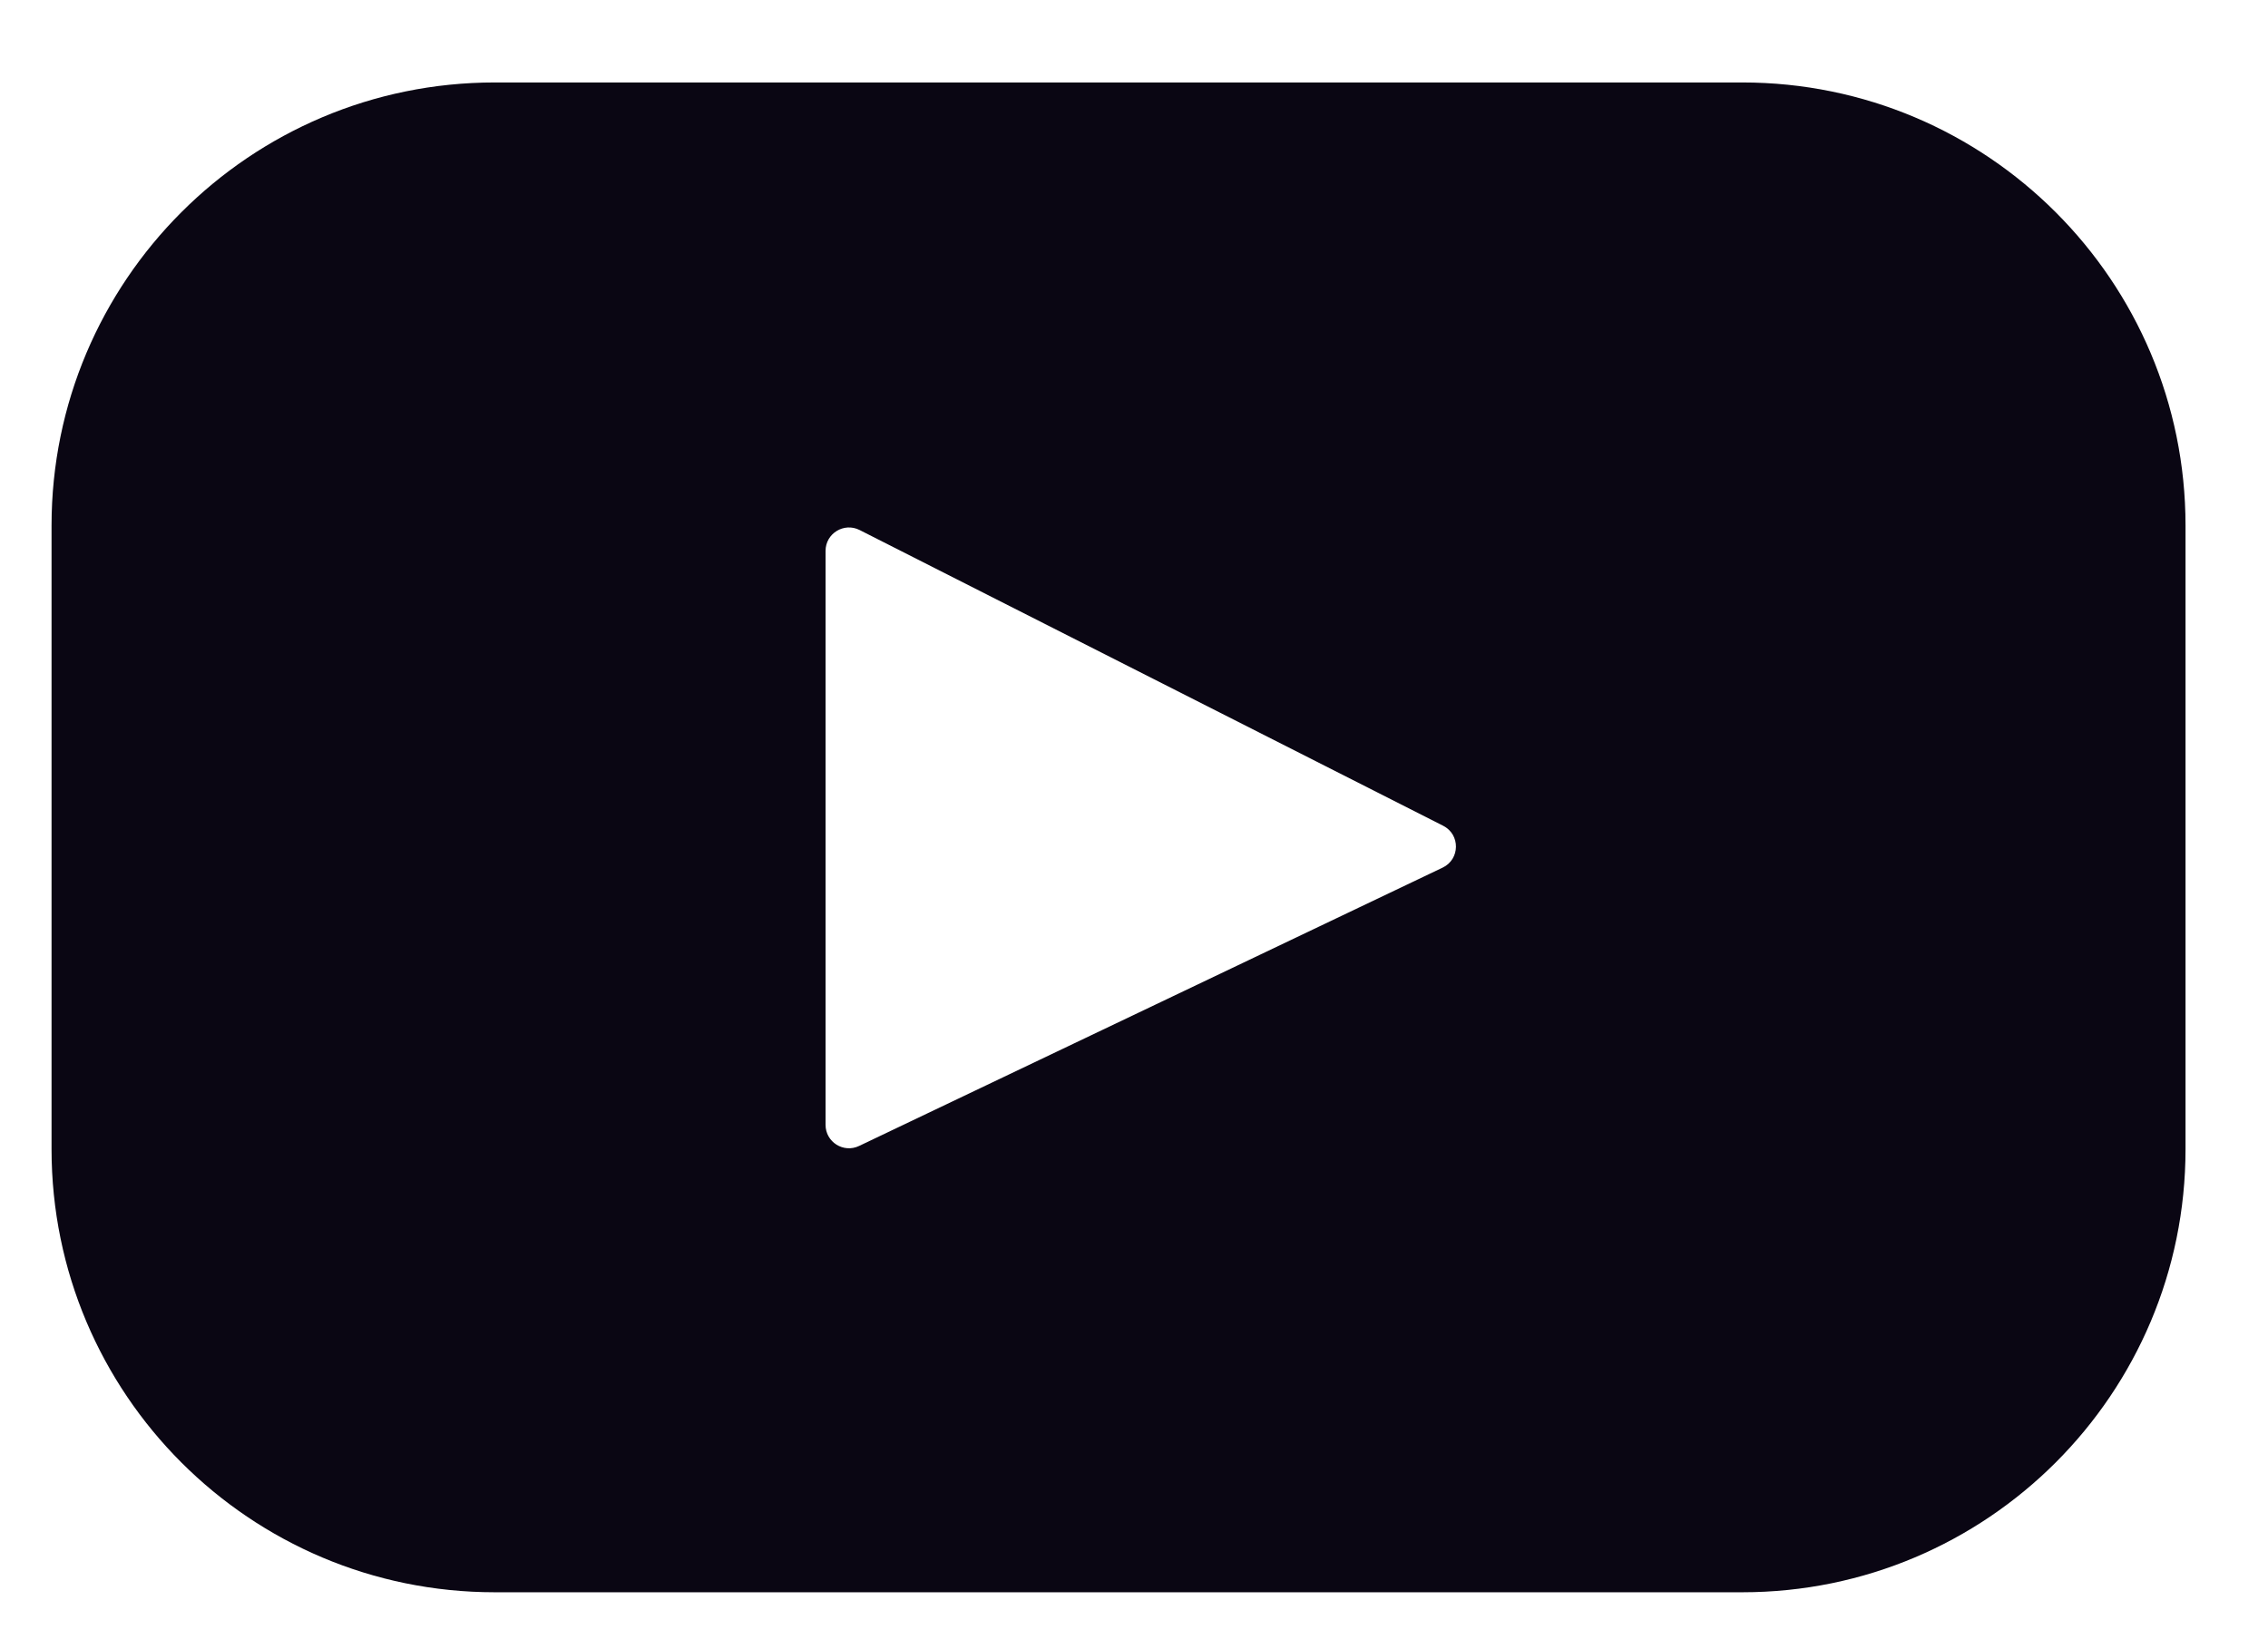 <svg width="22" height="16" viewBox="0 0 22 16" fill="none" xmlns="http://www.w3.org/2000/svg">
<path d="M16.901 0.8H4.799C2.425 0.8 0.5 2.725 0.5 5.099V11.149C0.5 13.523 2.425 15.448 4.799 15.448H16.901C19.275 15.448 21.2 13.523 21.2 11.149V5.099C21.2 2.725 19.275 0.8 16.901 0.8ZM13.993 8.418L8.333 11.118C8.182 11.19 8.008 11.08 8.008 10.913V5.345C8.008 5.175 8.187 5.066 8.338 5.142L13.998 8.011C14.167 8.096 14.164 8.337 13.993 8.418Z" fill="#0A0613"/>
</svg>
